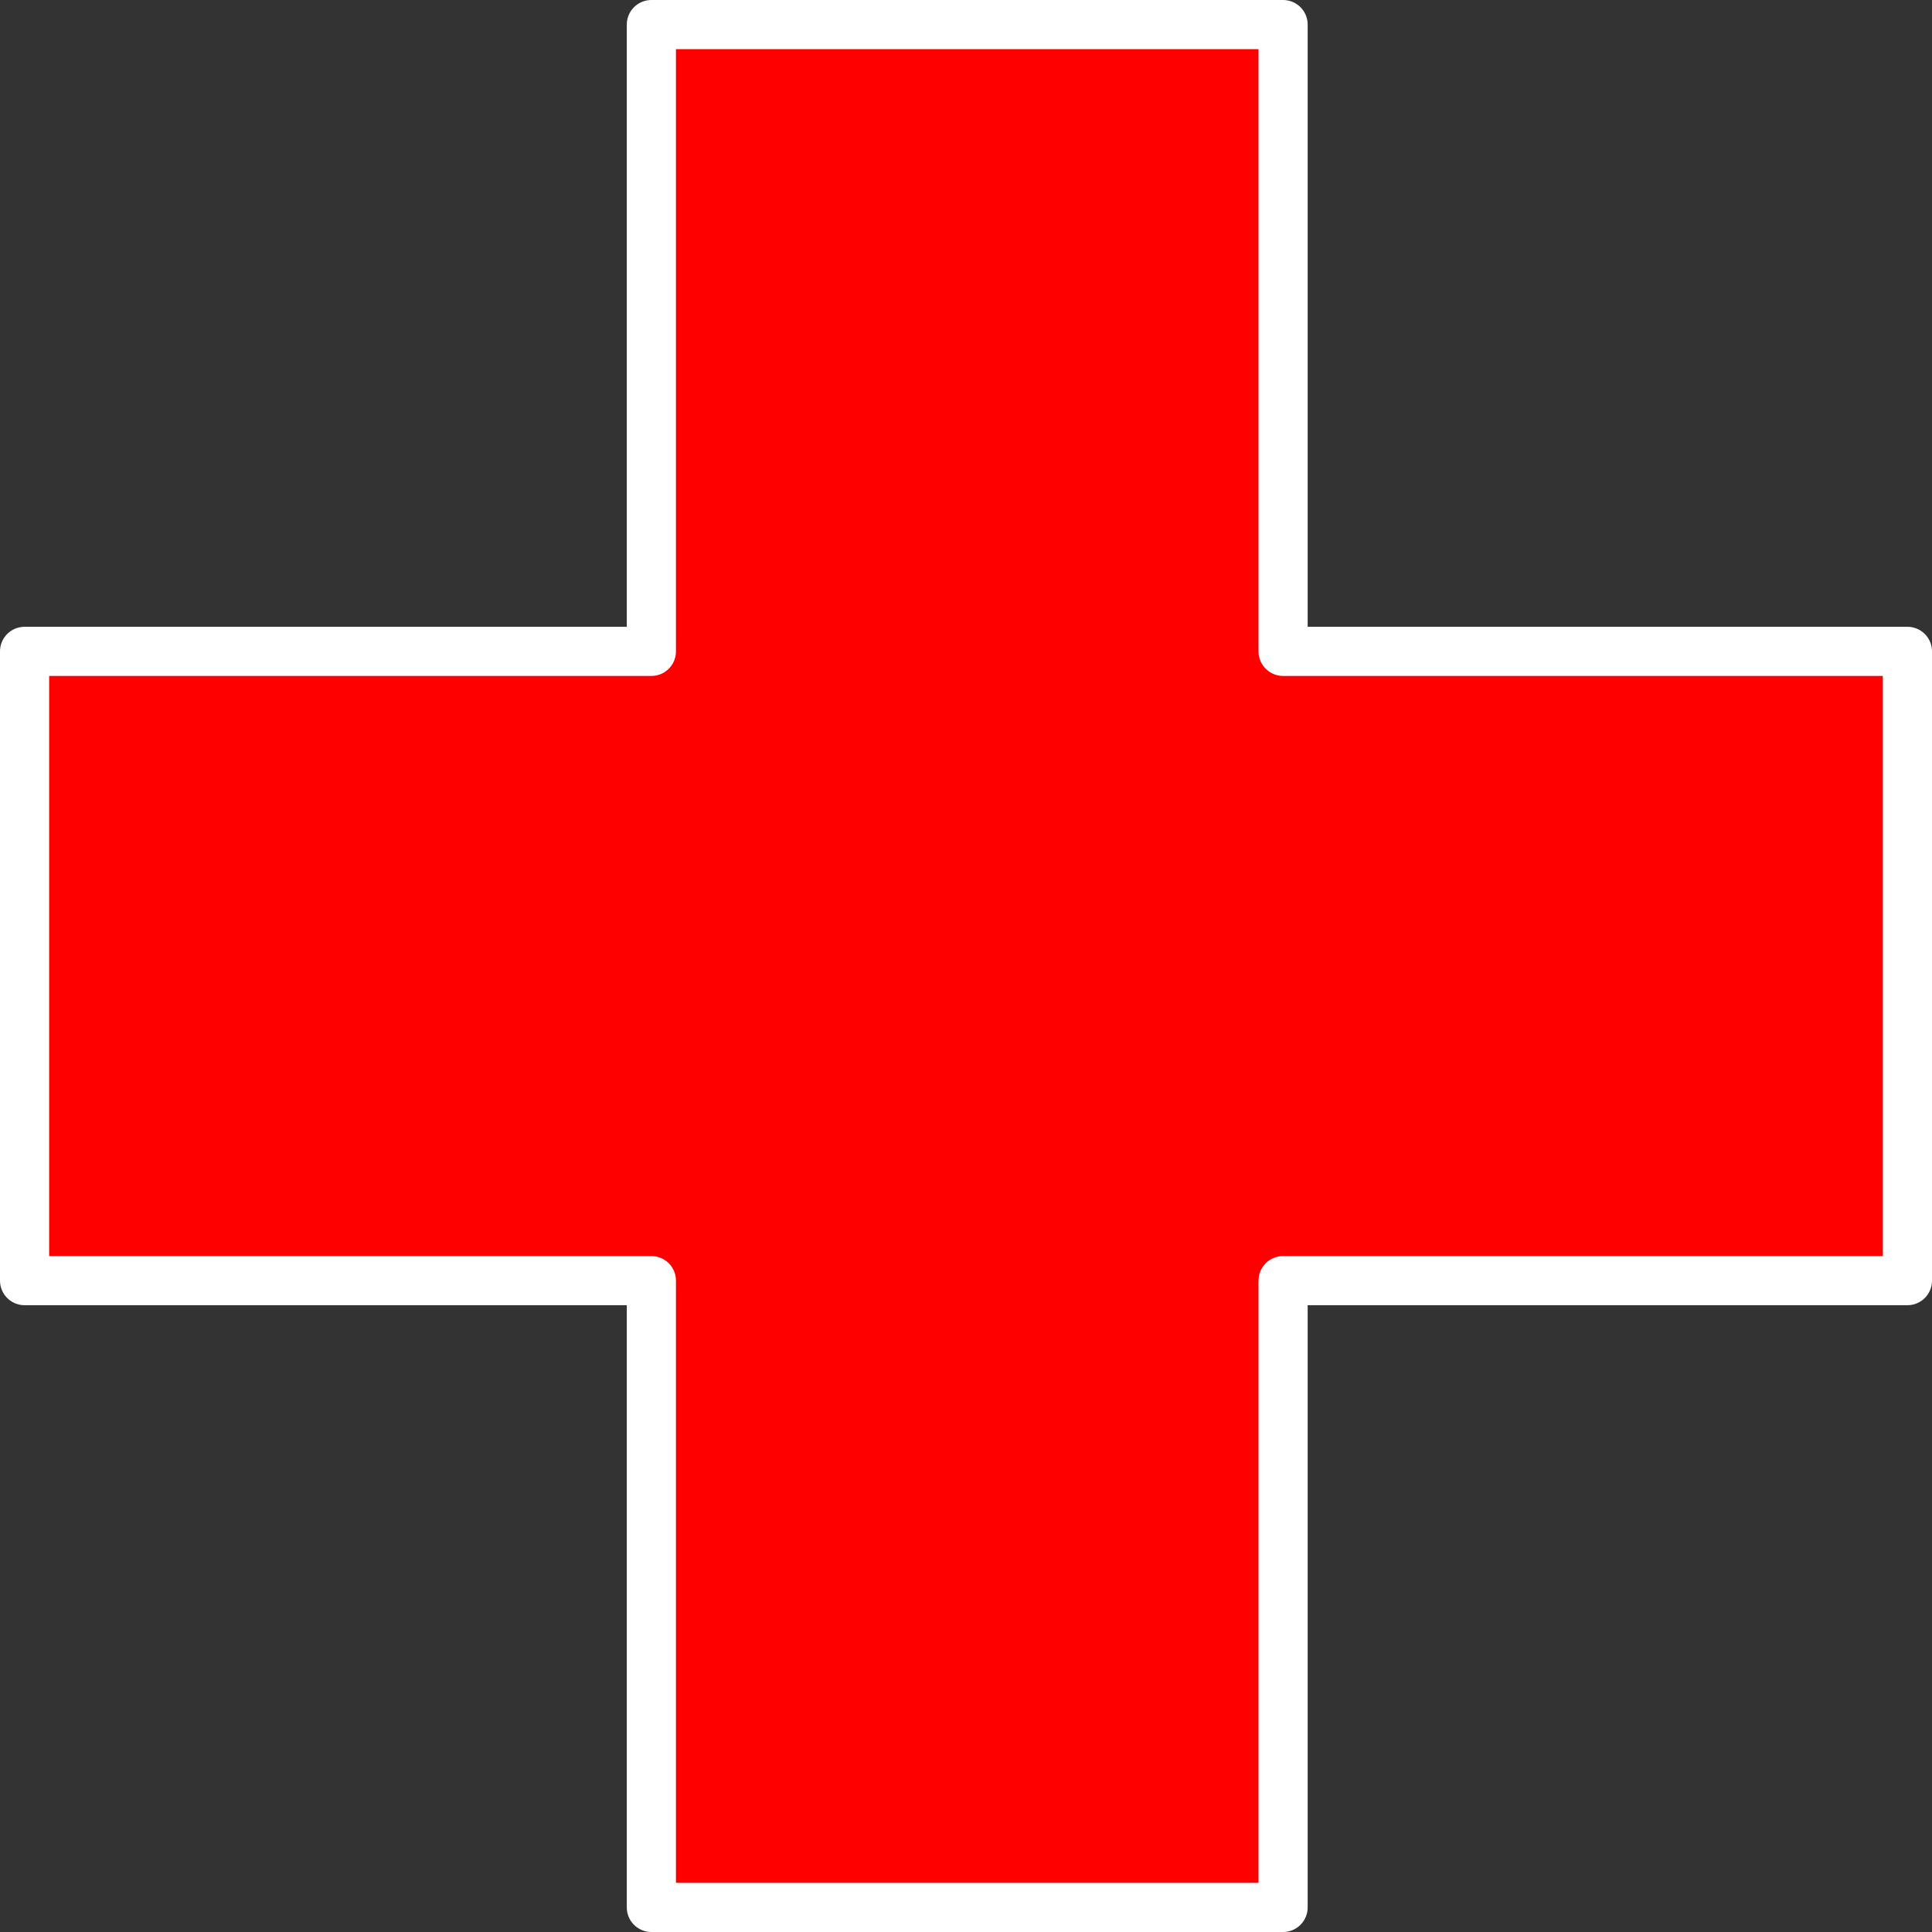 <?xml version="1.0" encoding="UTF-8" standalone="no"?>
<svg xmlns:xlink="http://www.w3.org/1999/xlink" height="39.3px" width="39.3px" xmlns="http://www.w3.org/2000/svg">
  <rect width="100%" height="100%" fill="#333333" stroke="none"/>
  <g transform="matrix(1.0, 0.0, 0.0, 1.0, 19.55, 19.45)">
    <path d="M6.55 -18.95 L6.55 -6.2 19.25 -6.2 19.25 6.6 6.55 6.6 6.55 19.35 -6.3 19.35 -6.3 6.6 -19.05 6.6 -19.05 -6.2 -6.3 -6.2 -6.3 -18.95 6.55 -18.95" fill="#ff0000" fill-rule="evenodd" stroke="none"/>
    <path d="M6.55 -18.95 L6.55 -6.2 19.25 -6.2 19.25 6.6 6.55 6.6 6.55 19.35 -6.3 19.35 -6.3 6.6 -19.05 6.6 -19.05 -6.2 -6.3 -6.2 -6.3 -18.95 6.55 -18.95 Z" fill="none" stroke="#ffffff" stroke-linecap="round" stroke-linejoin="round" stroke-width="1.0"/>
  </g>
</svg>
